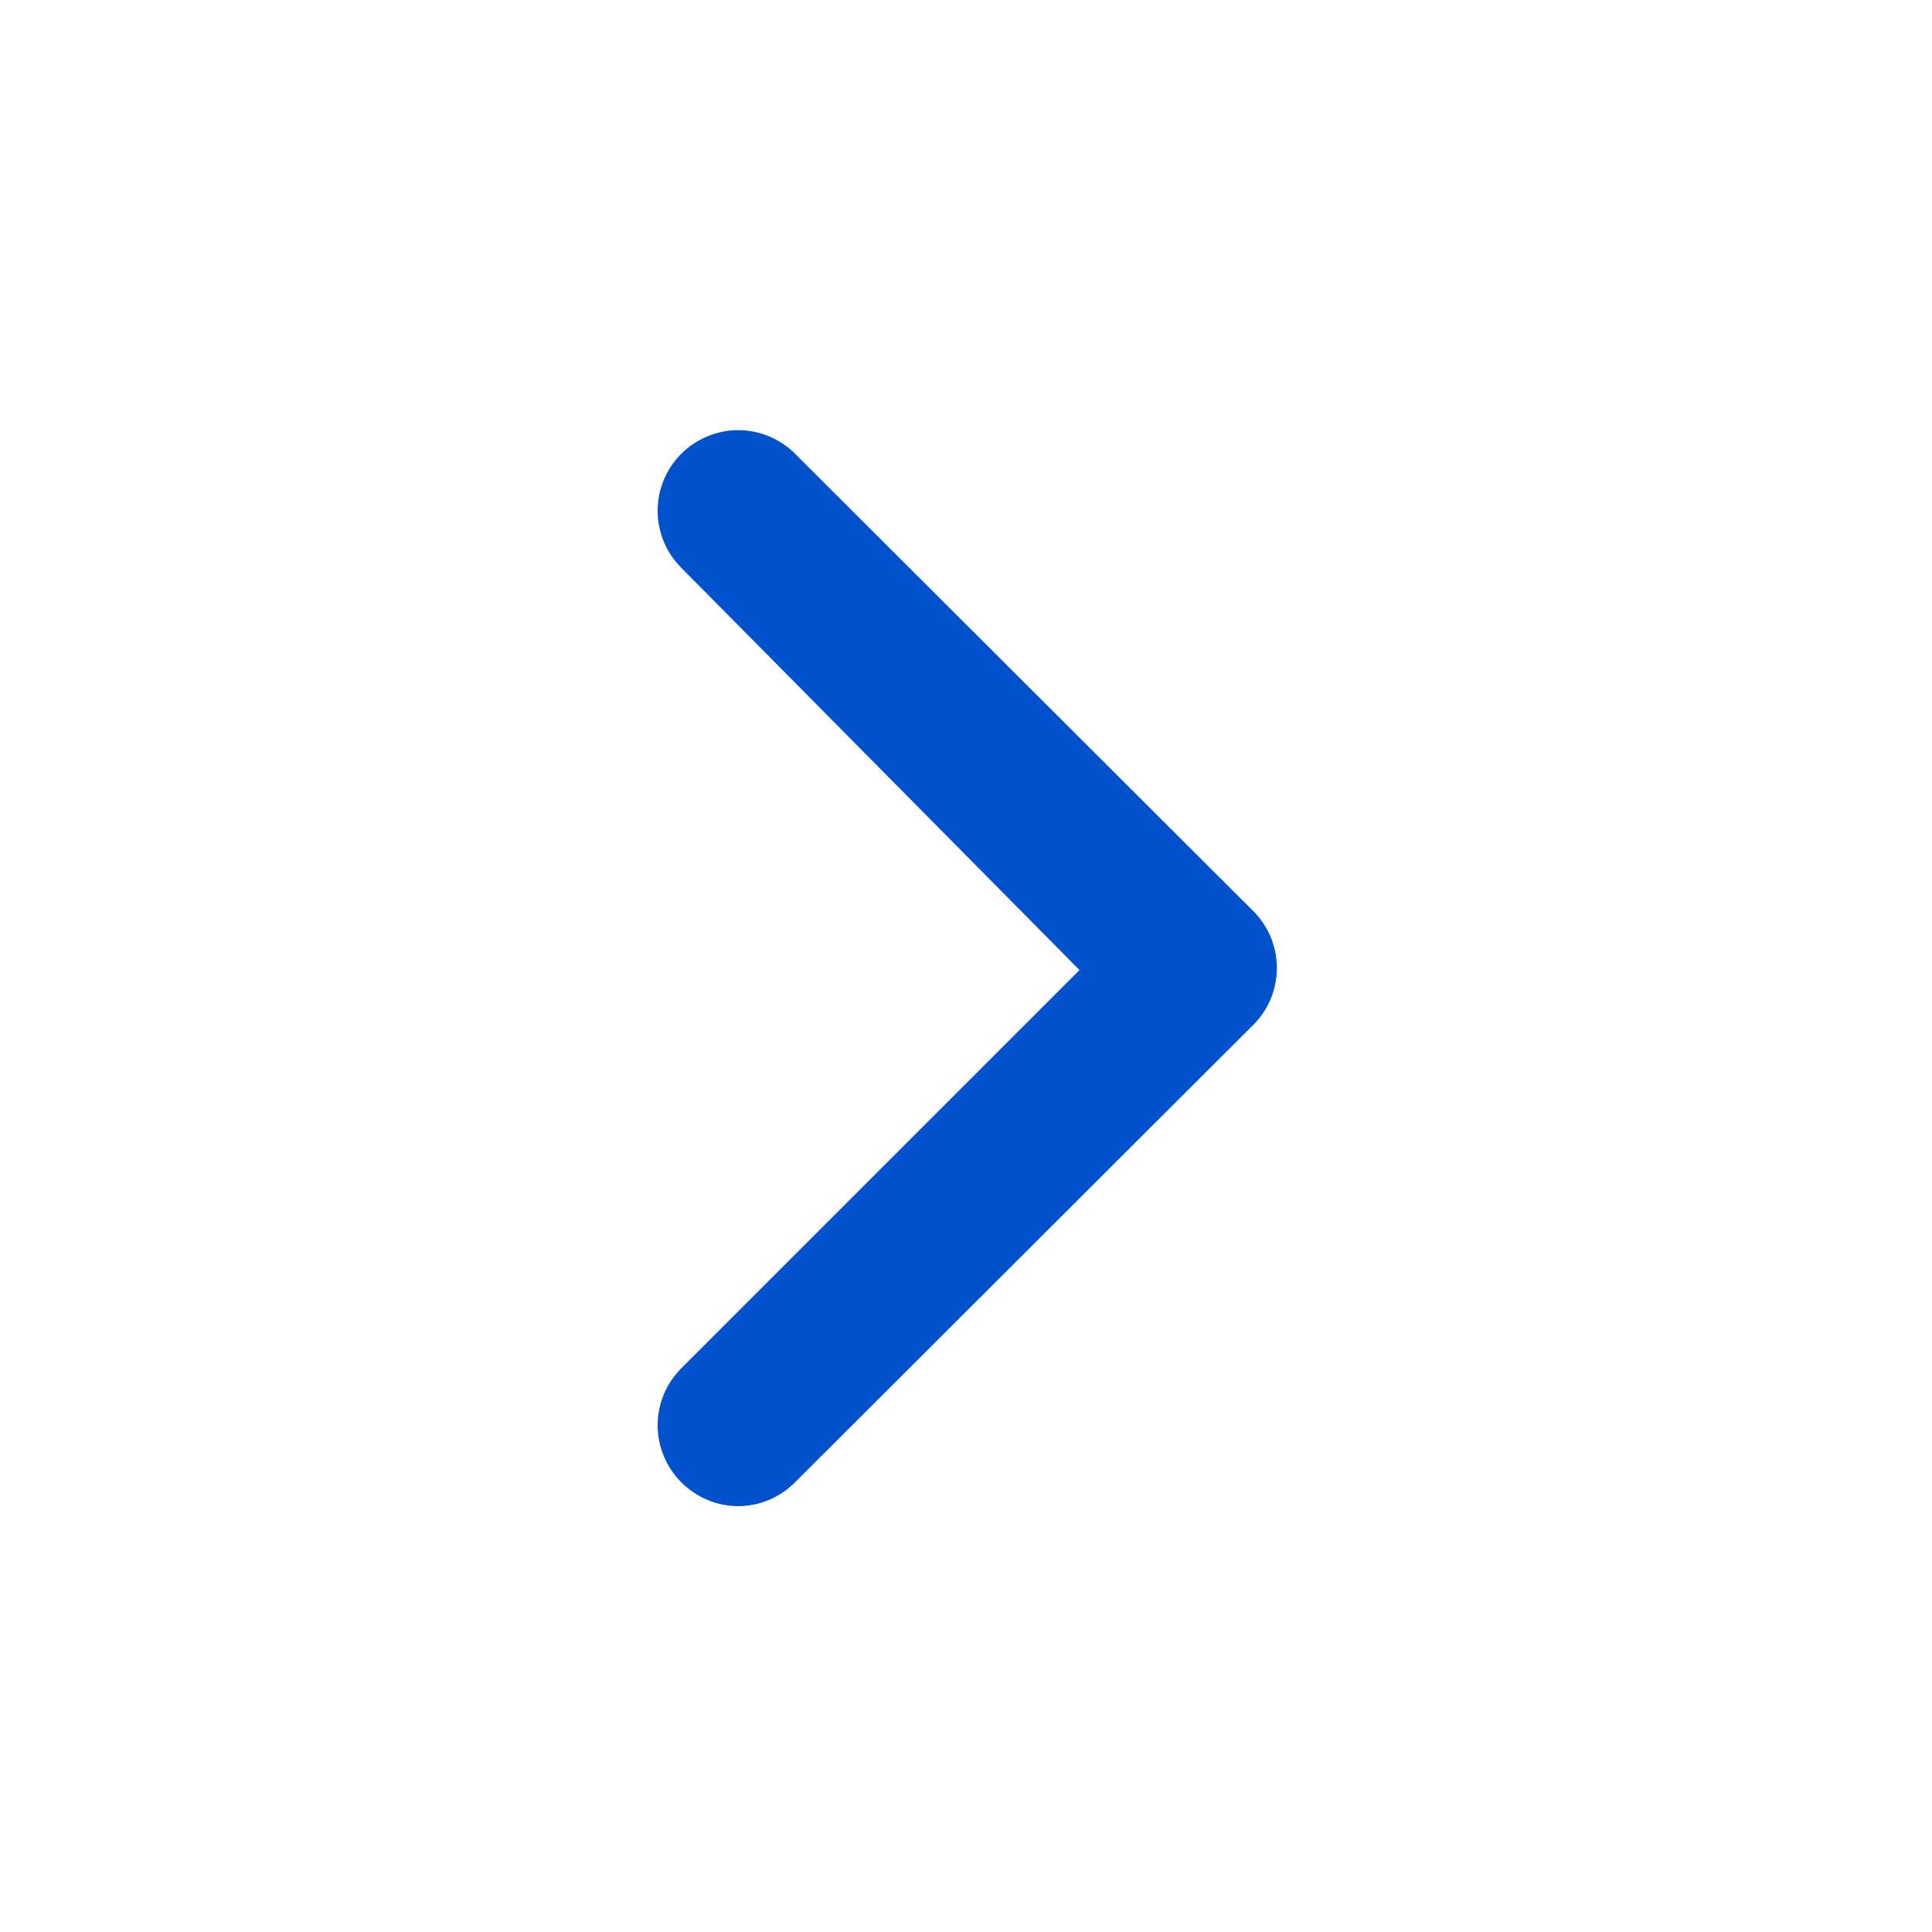<svg width="20" height="20" viewBox="0 0 20 20" fill="none" xmlns="http://www.w3.org/2000/svg">
<path d="M12.95 9.408L8.233 4.7C8.156 4.622 8.064 4.56 7.962 4.518C7.861 4.475 7.752 4.453 7.642 4.453C7.532 4.453 7.423 4.475 7.321 4.518C7.22 4.56 7.127 4.622 7.05 4.7C6.895 4.856 6.808 5.067 6.808 5.287C6.808 5.508 6.895 5.719 7.05 5.875L11.175 10.042L7.05 14.167C6.895 14.323 6.808 14.534 6.808 14.754C6.808 14.974 6.895 15.185 7.05 15.342C7.127 15.42 7.219 15.483 7.321 15.526C7.422 15.569 7.531 15.591 7.642 15.592C7.752 15.591 7.861 15.569 7.963 15.526C8.064 15.483 8.156 15.42 8.233 15.342L12.95 10.633C13.034 10.555 13.102 10.461 13.148 10.355C13.194 10.25 13.218 10.136 13.218 10.021C13.218 9.906 13.194 9.792 13.148 9.686C13.102 9.581 13.034 9.486 12.95 9.408V9.408Z" fill="#0052CC"/>
</svg>
